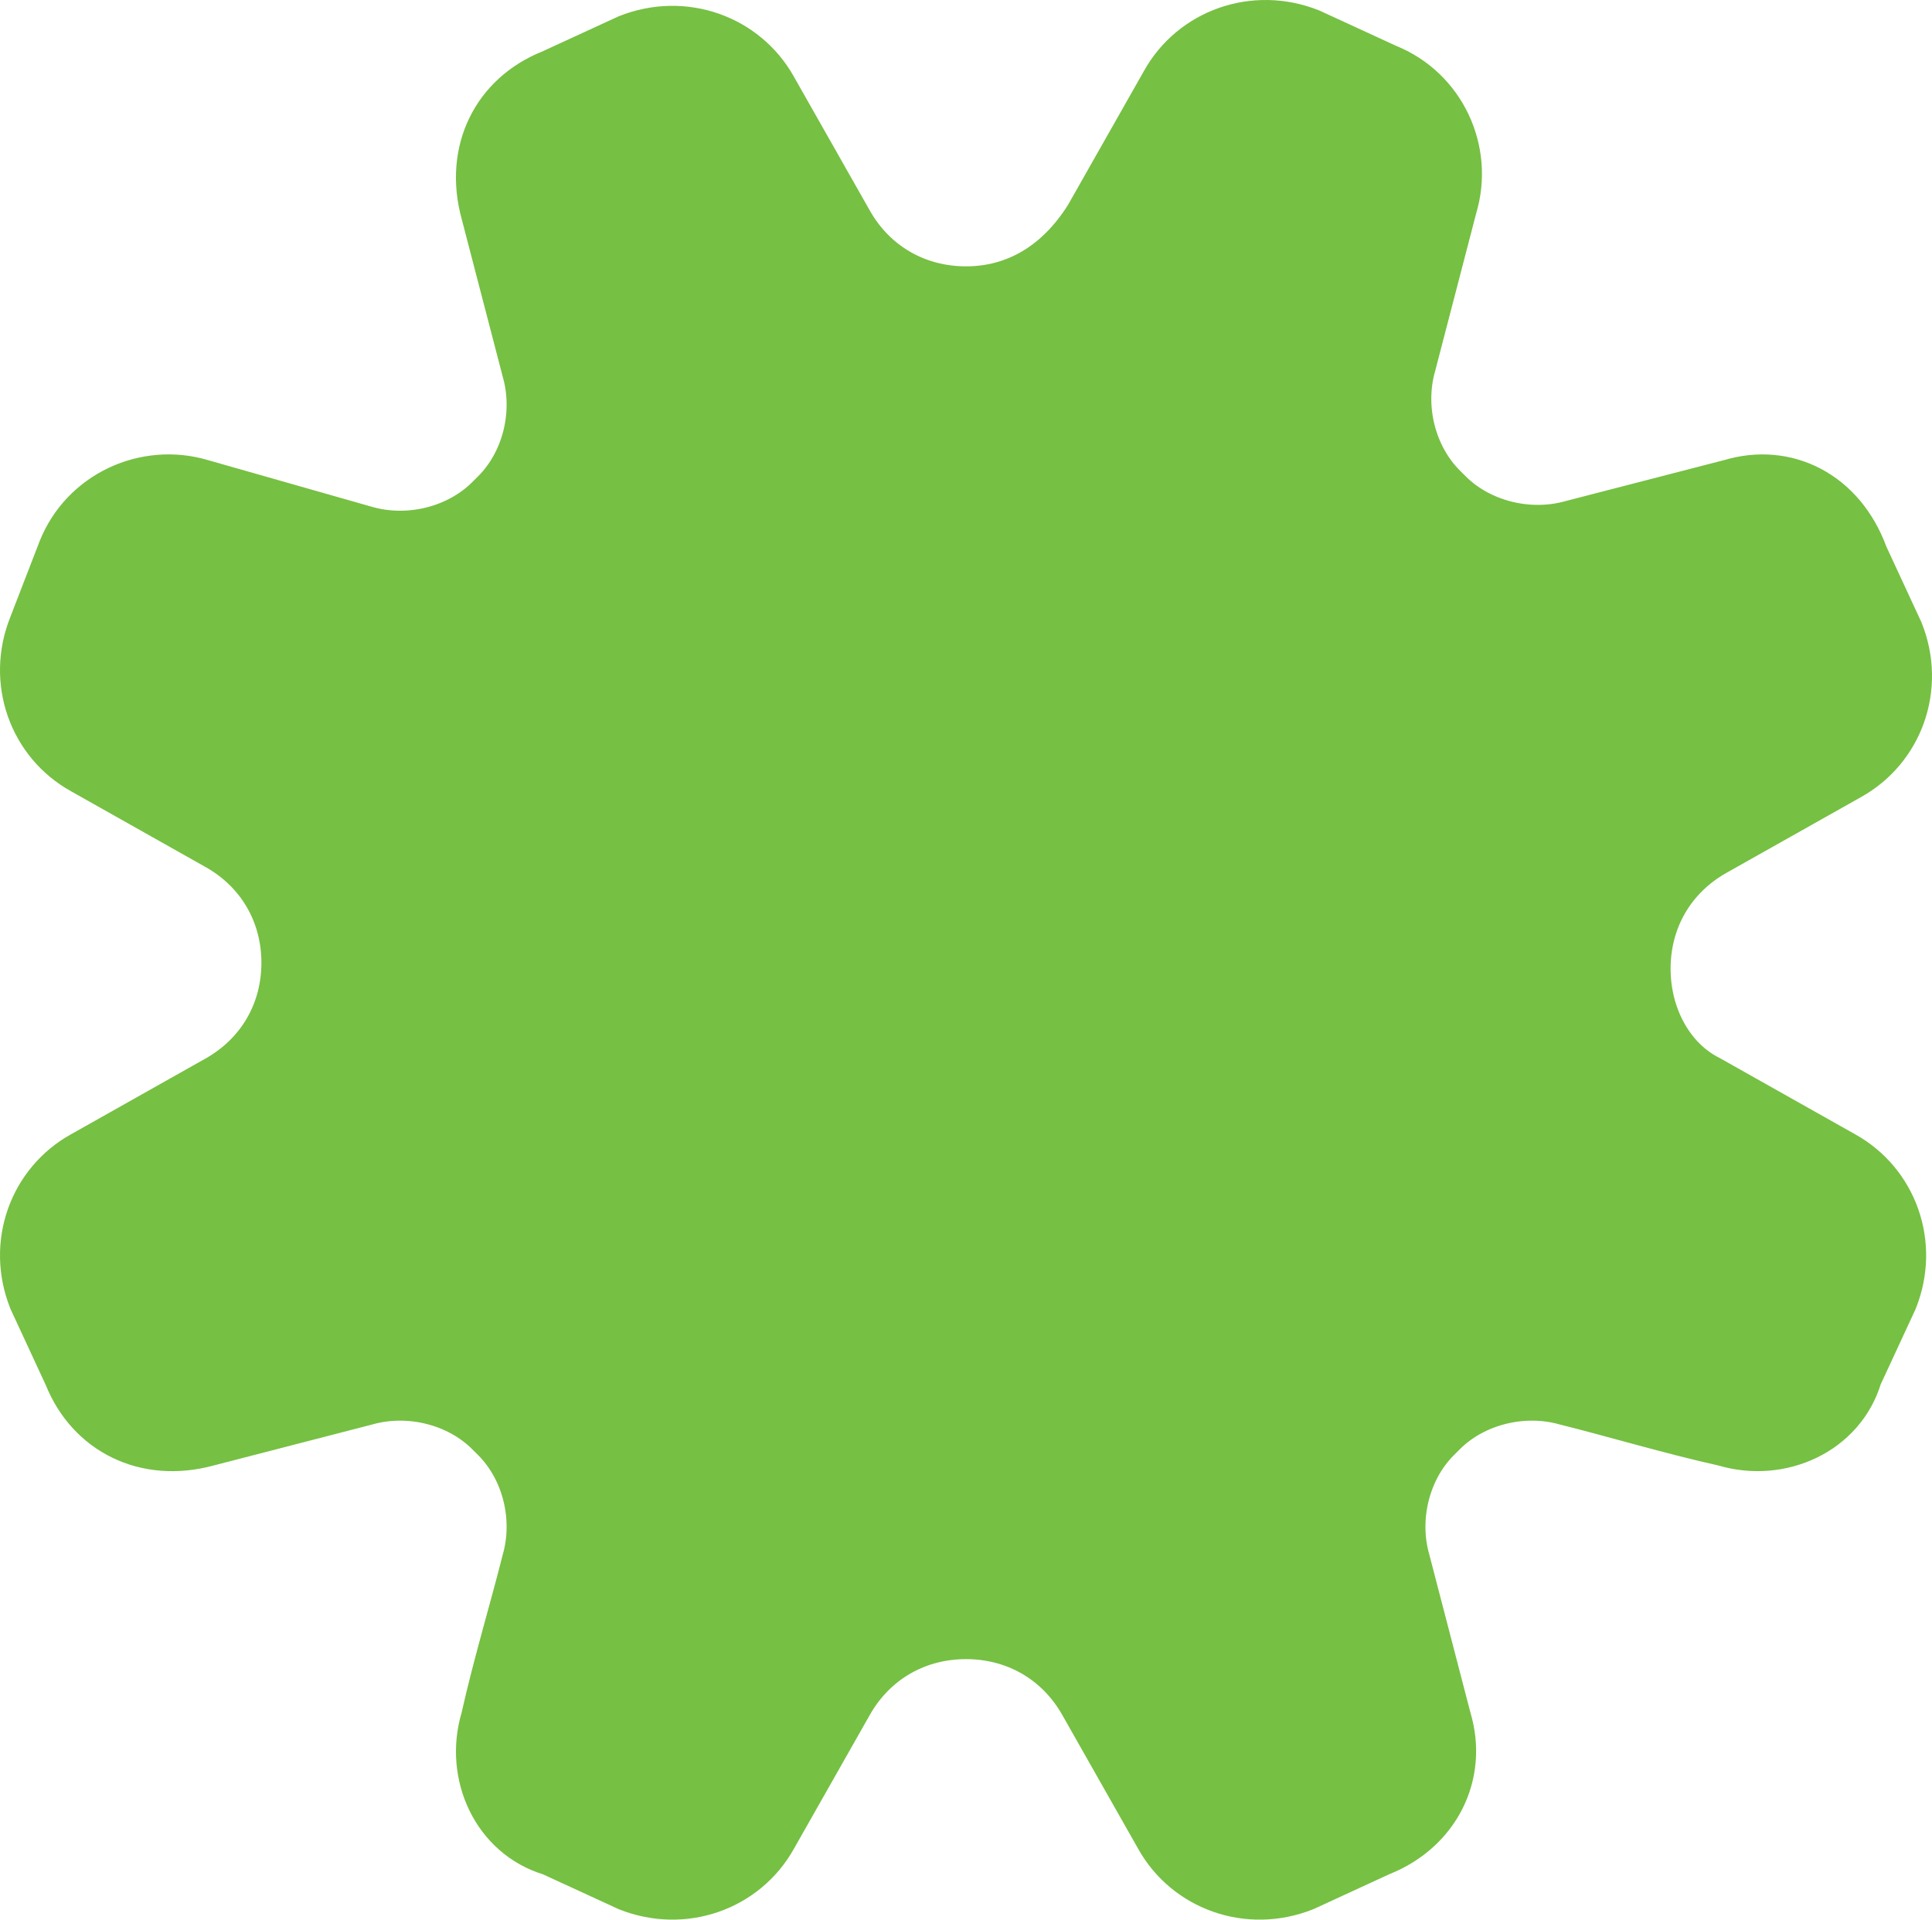 <svg width="323" height="321" viewBox="0 0 323 321" fill="none" xmlns="http://www.w3.org/2000/svg">
<path d="M276.297 161.971C276.297 154.145 280.217 147.296 287.088 143.389L309.65 130.679C318.481 125.784 322.401 115.028 318.481 105.249L312.59 92.539C308.67 81.783 298.859 76.888 289.048 79.829L262.555 86.678C255.684 88.632 247.833 86.678 242.933 81.783L241.953 80.806C237.042 75.911 235.082 68.096 237.042 61.248L243.913 34.84C246.853 25.061 241.953 14.305 232.142 10.386L219.391 4.514C209.58 0.607 198.789 4.514 193.878 13.317L181.127 35.806C176.216 43.632 169.357 47.539 161.506 47.539C153.655 47.539 146.784 43.632 142.864 36.783L130.113 14.294C125.202 5.491 114.411 1.584 104.6 5.491L91.849 11.363C82.038 15.271 77.127 25.05 80.078 35.817L86.949 62.224C88.909 69.073 86.949 76.899 82.038 81.783L81.058 82.76C76.147 87.655 68.307 89.609 61.436 87.655L33.963 79.829C24.152 76.899 13.361 81.783 9.43 91.562L4.519 104.272C0.599 114.051 4.519 124.807 13.35 129.702L35.912 142.412C42.783 146.319 46.703 153.168 46.703 160.994C46.703 168.82 42.783 175.668 35.912 179.576L13.35 192.285C4.519 197.181 0.599 207.937 4.519 217.716L10.41 230.426C14.33 240.205 24.141 245.1 34.943 242.159L61.436 235.31C68.307 233.356 76.158 235.31 81.058 240.205L82.038 241.182C86.949 246.077 88.909 253.892 86.949 260.74C84.989 268.566 82.038 278.345 80.078 287.148C77.138 296.927 82.038 307.683 91.849 310.614L104.6 316.486C114.411 320.393 125.202 316.486 130.113 307.683L142.864 285.194C146.784 278.345 153.655 274.438 161.506 274.438C169.357 274.438 176.228 278.345 180.147 285.194L192.898 307.683C197.809 316.486 208.6 320.393 218.411 316.486L231.162 310.614C240.973 306.706 245.884 296.927 242.933 287.148L236.062 260.74C234.102 253.892 236.062 246.066 240.973 241.182L241.953 240.205C246.864 235.31 254.704 233.356 261.575 235.31C269.426 237.263 279.237 240.205 288.068 242.159C297.879 245.089 308.67 240.205 311.61 230.426L317.501 217.716C321.421 207.937 317.501 197.181 308.67 192.285L286.108 179.576C280.217 176.645 276.297 169.796 276.297 161.971Z" fill="#76C043" stroke="#76C043" stroke-width="6" stroke-miterlimit="10"/>
</svg>

